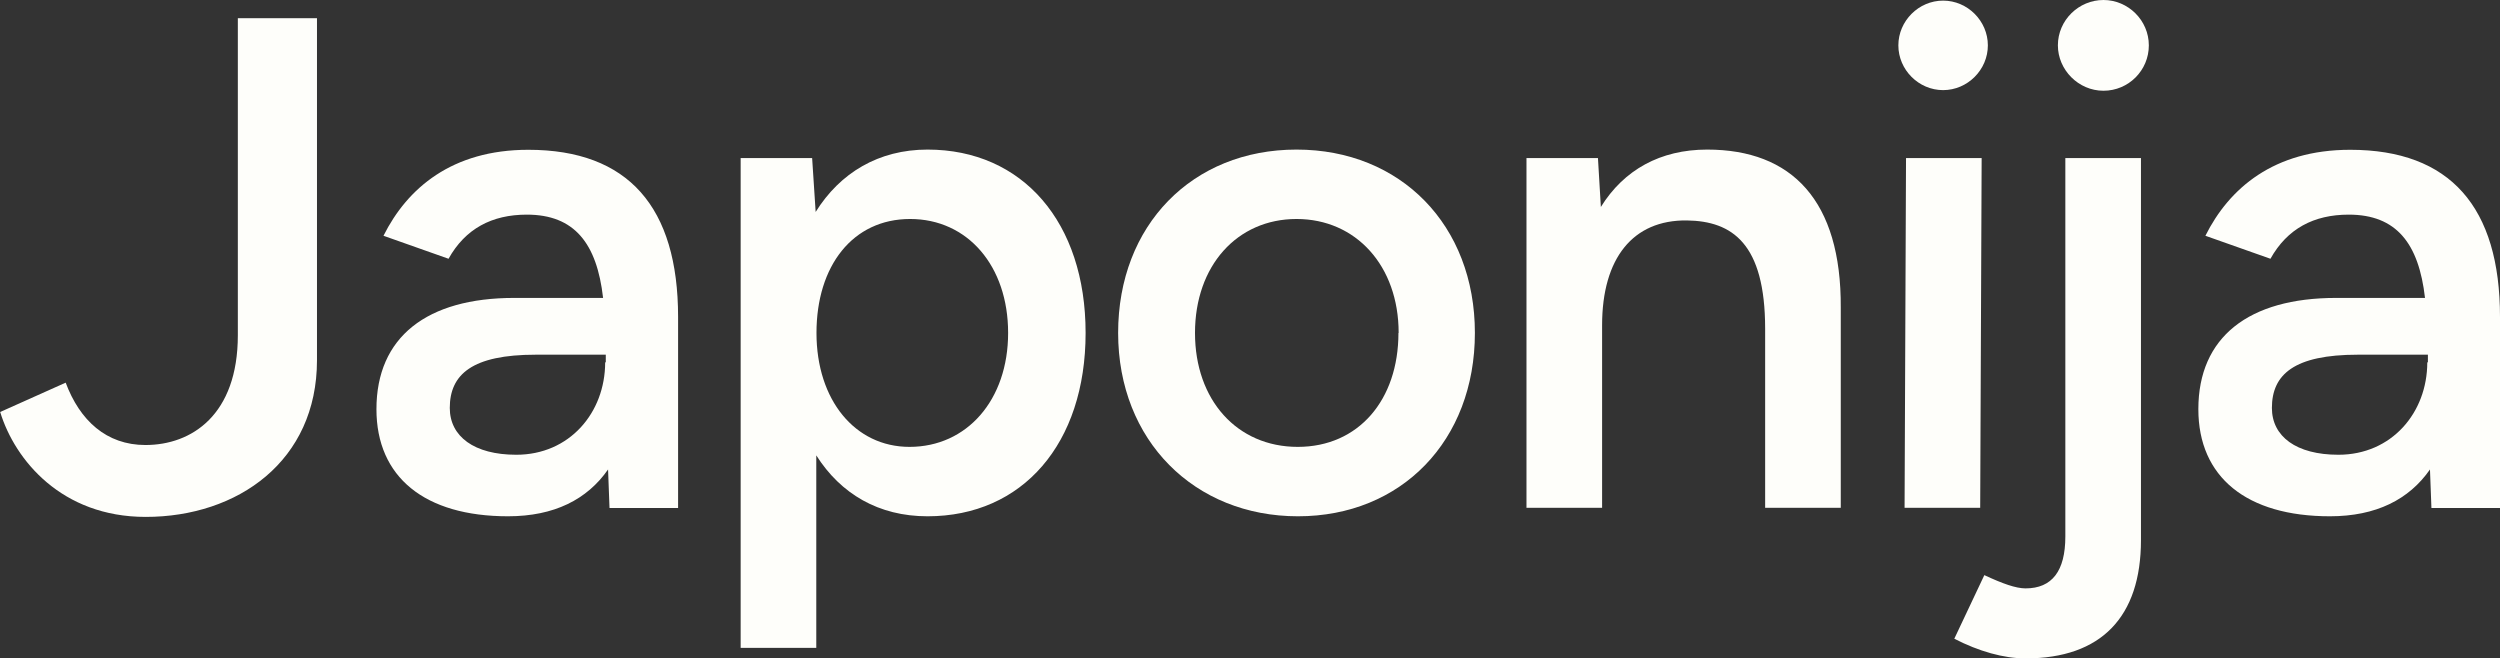 <svg viewBox="0 0 120.67 31.78" xmlns="http://www.w3.org/2000/svg" data-name="Layer 2" id="Layer_2">
  <rect x="0" y="0" width="120.67" height="31.78" fill="#333333" stroke="none"/>
  <defs>
    <style>
      .cls-1 {
        fill: #fefefa;
        stroke-width: 0px;
      }
    </style>
  </defs>
  <g data-name="Layer 1" id="Layer_1-2">
    <g>
      <path d="M0,19.89l3.17-1.42c.68,1.82,1.96,3.01,3.85,3.01,2.23,0,4.46-1.45,4.46-5.3V.88h3.82v16.51c0,4.86-3.82,7.56-8.27,7.56-4.05,0-6.31-2.74-7.02-5.06Z" class="cls-1"></path>
      <path d="M18.17,19.75c0-3.48,2.43-5.37,6.65-5.37h4.29c-.3-2.63-1.38-4.02-3.68-4.02-1.69,0-2.97.68-3.78,2.13l-3.14-1.11c1.15-2.3,3.31-4.15,6.99-4.15,4.83,0,7.23,2.77,7.23,8.07v9.22h-3.31l-.07-1.86c-1.01,1.45-2.6,2.26-4.83,2.26-4.02,0-6.35-1.89-6.35-5.17ZM29.21,17.49h.03v-.37h-3.38c-3.07,0-4.15.95-4.15,2.57,0,1.38,1.18,2.26,3.21,2.26,2.57,0,4.29-2.03,4.29-4.46Z" class="cls-1"></path>
      <path d="M35.76,7.63h3.44l.17,2.6c1.18-1.89,3.04-3.01,5.4-3.01,4.59,0,7.63,3.51,7.63,8.85s-3.04,8.85-7.63,8.85c-2.36,0-4.19-1.08-5.37-2.94v9.29h-3.65V7.63ZM48.66,16.07c0-3.24-1.96-5.5-4.73-5.5s-4.52,2.26-4.52,5.5,1.86,5.5,4.49,5.5c2.77,0,4.76-2.26,4.76-5.5Z" class="cls-1"></path>
      <path d="M53.97,16.07c0-5.2,3.58-8.85,8.61-8.85s8.61,3.65,8.61,8.85-3.55,8.85-8.54,8.85-8.68-3.65-8.68-8.85ZM67.51,16.07c0-3.24-2.06-5.5-4.93-5.5s-4.9,2.26-4.9,5.5,2.03,5.5,4.96,5.5,4.86-2.26,4.86-5.5Z" class="cls-1"></path>
      <path d="M73.69,7.63h3.44l.14,2.36c1.11-1.79,2.87-2.77,5.13-2.77,4.09,0,6.48,2.46,6.45,7.63v9.66h-3.65v-8.64c0-4.12-1.59-5.2-3.78-5.23-2.6-.03-4.09,1.82-4.09,5.06v8.81h-3.65V7.63Z" class="cls-1"></path>
      <path d="M91.63,2.19c0-1.18.98-2.16,2.16-2.16s2.16.98,2.16,2.16-.98,2.16-2.16,2.16-2.16-.98-2.16-2.16ZM92,7.63h3.65l-.07,16.88h-3.65l.07-16.88Z" class="cls-1"></path>
      <path d="M94.33,30.83l1.45-3.07c.88.41,1.52.64,1.99.64,1.28,0,1.92-.84,1.92-2.5V7.63h3.65v18.44c0,3.71-1.92,5.71-5.57,5.71-1.05,0-2.26-.34-3.44-.95ZM99.33,2.19c0-1.22,1.01-2.19,2.2-2.19s2.19.98,2.19,2.19-.98,2.19-2.19,2.19-2.2-1.01-2.2-2.19Z" class="cls-1"></path>
      <path d="M106.11,19.75c0-3.48,2.43-5.37,6.65-5.37h4.29c-.3-2.63-1.38-4.02-3.68-4.02-1.69,0-2.97.68-3.78,2.13l-3.14-1.11c1.15-2.3,3.31-4.15,6.99-4.15,4.83,0,7.23,2.77,7.23,8.07v9.22h-3.31l-.07-1.86c-1.01,1.45-2.6,2.26-4.83,2.26-4.02,0-6.35-1.89-6.35-5.17ZM117.16,17.49h.03v-.37h-3.38c-3.07,0-4.15.95-4.15,2.57,0,1.38,1.18,2.26,3.21,2.26,2.57,0,4.29-2.03,4.29-4.46Z" class="cls-1"></path>
    </g>
  </g>
</svg>